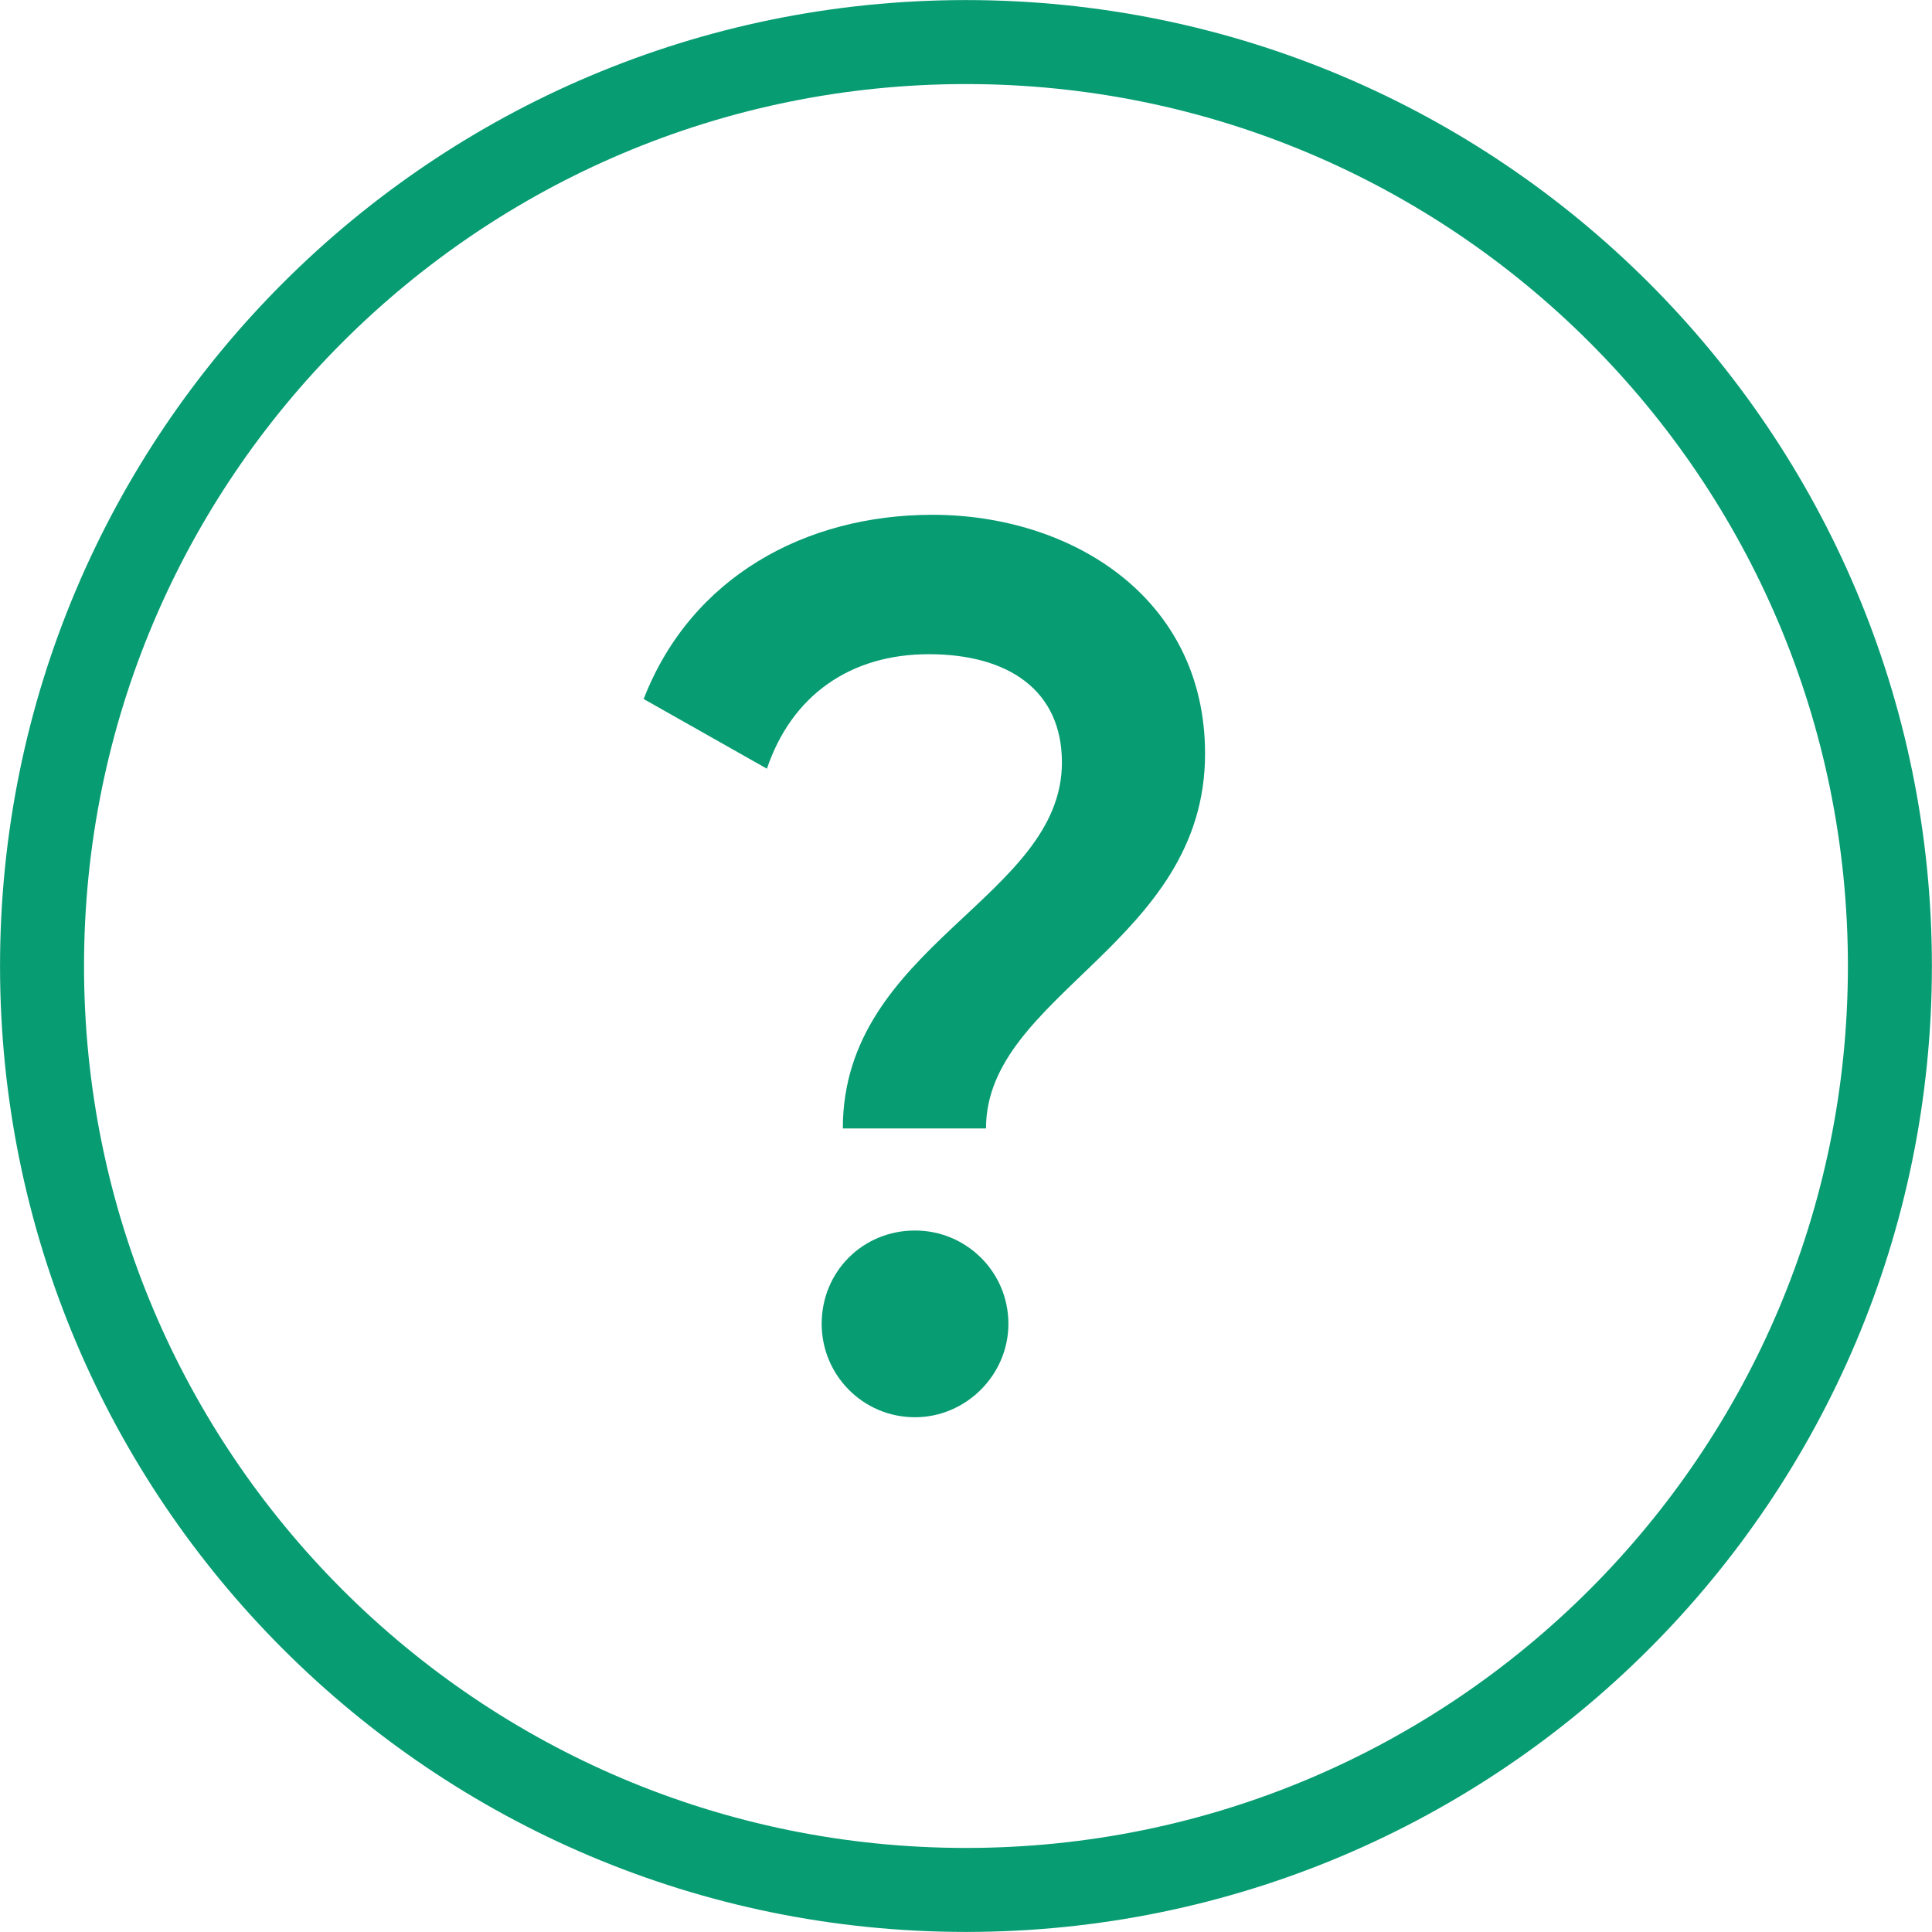 <svg width="57" height="57" viewBox="0 0 57 57" fill="none" xmlns="http://www.w3.org/2000/svg">
<g clip-path="url(#clip0_490_2771)">
<path d="M28.499 55.759C43.554 55.759 55.758 43.555 55.758 28.5C55.758 13.445 43.554 1.241 28.499 1.241C13.445 1.241 1.24 13.445 1.24 28.5C1.24 43.555 13.445 55.759 28.499 55.759Z" stroke="#079C72" stroke-width="2.478" stroke-linecap="round" stroke-linejoin="round"/>
<path d="M24.866 33.293H29.09C29.09 29.326 35.553 27.821 35.553 22.239C35.553 17.611 31.587 15.188 27.51 15.188C23.764 15.188 20.386 17.024 18.99 20.623L22.626 22.679C23.36 20.513 25.086 19.301 27.4 19.301C29.751 19.301 31.33 20.366 31.33 22.496C31.33 26.499 24.866 27.894 24.866 33.293ZM26.996 41.813C28.502 41.813 29.751 40.564 29.751 39.058C29.751 37.516 28.502 36.304 26.996 36.304C25.454 36.304 24.242 37.516 24.242 39.058C24.242 40.564 25.454 41.813 26.996 41.813Z" fill="#079C72"/>
</g>
<defs>
<clipPath id="clip0_490_2771">
<rect width="57" height="57" fill="white"/>
</clipPath>
</defs>
</svg>
